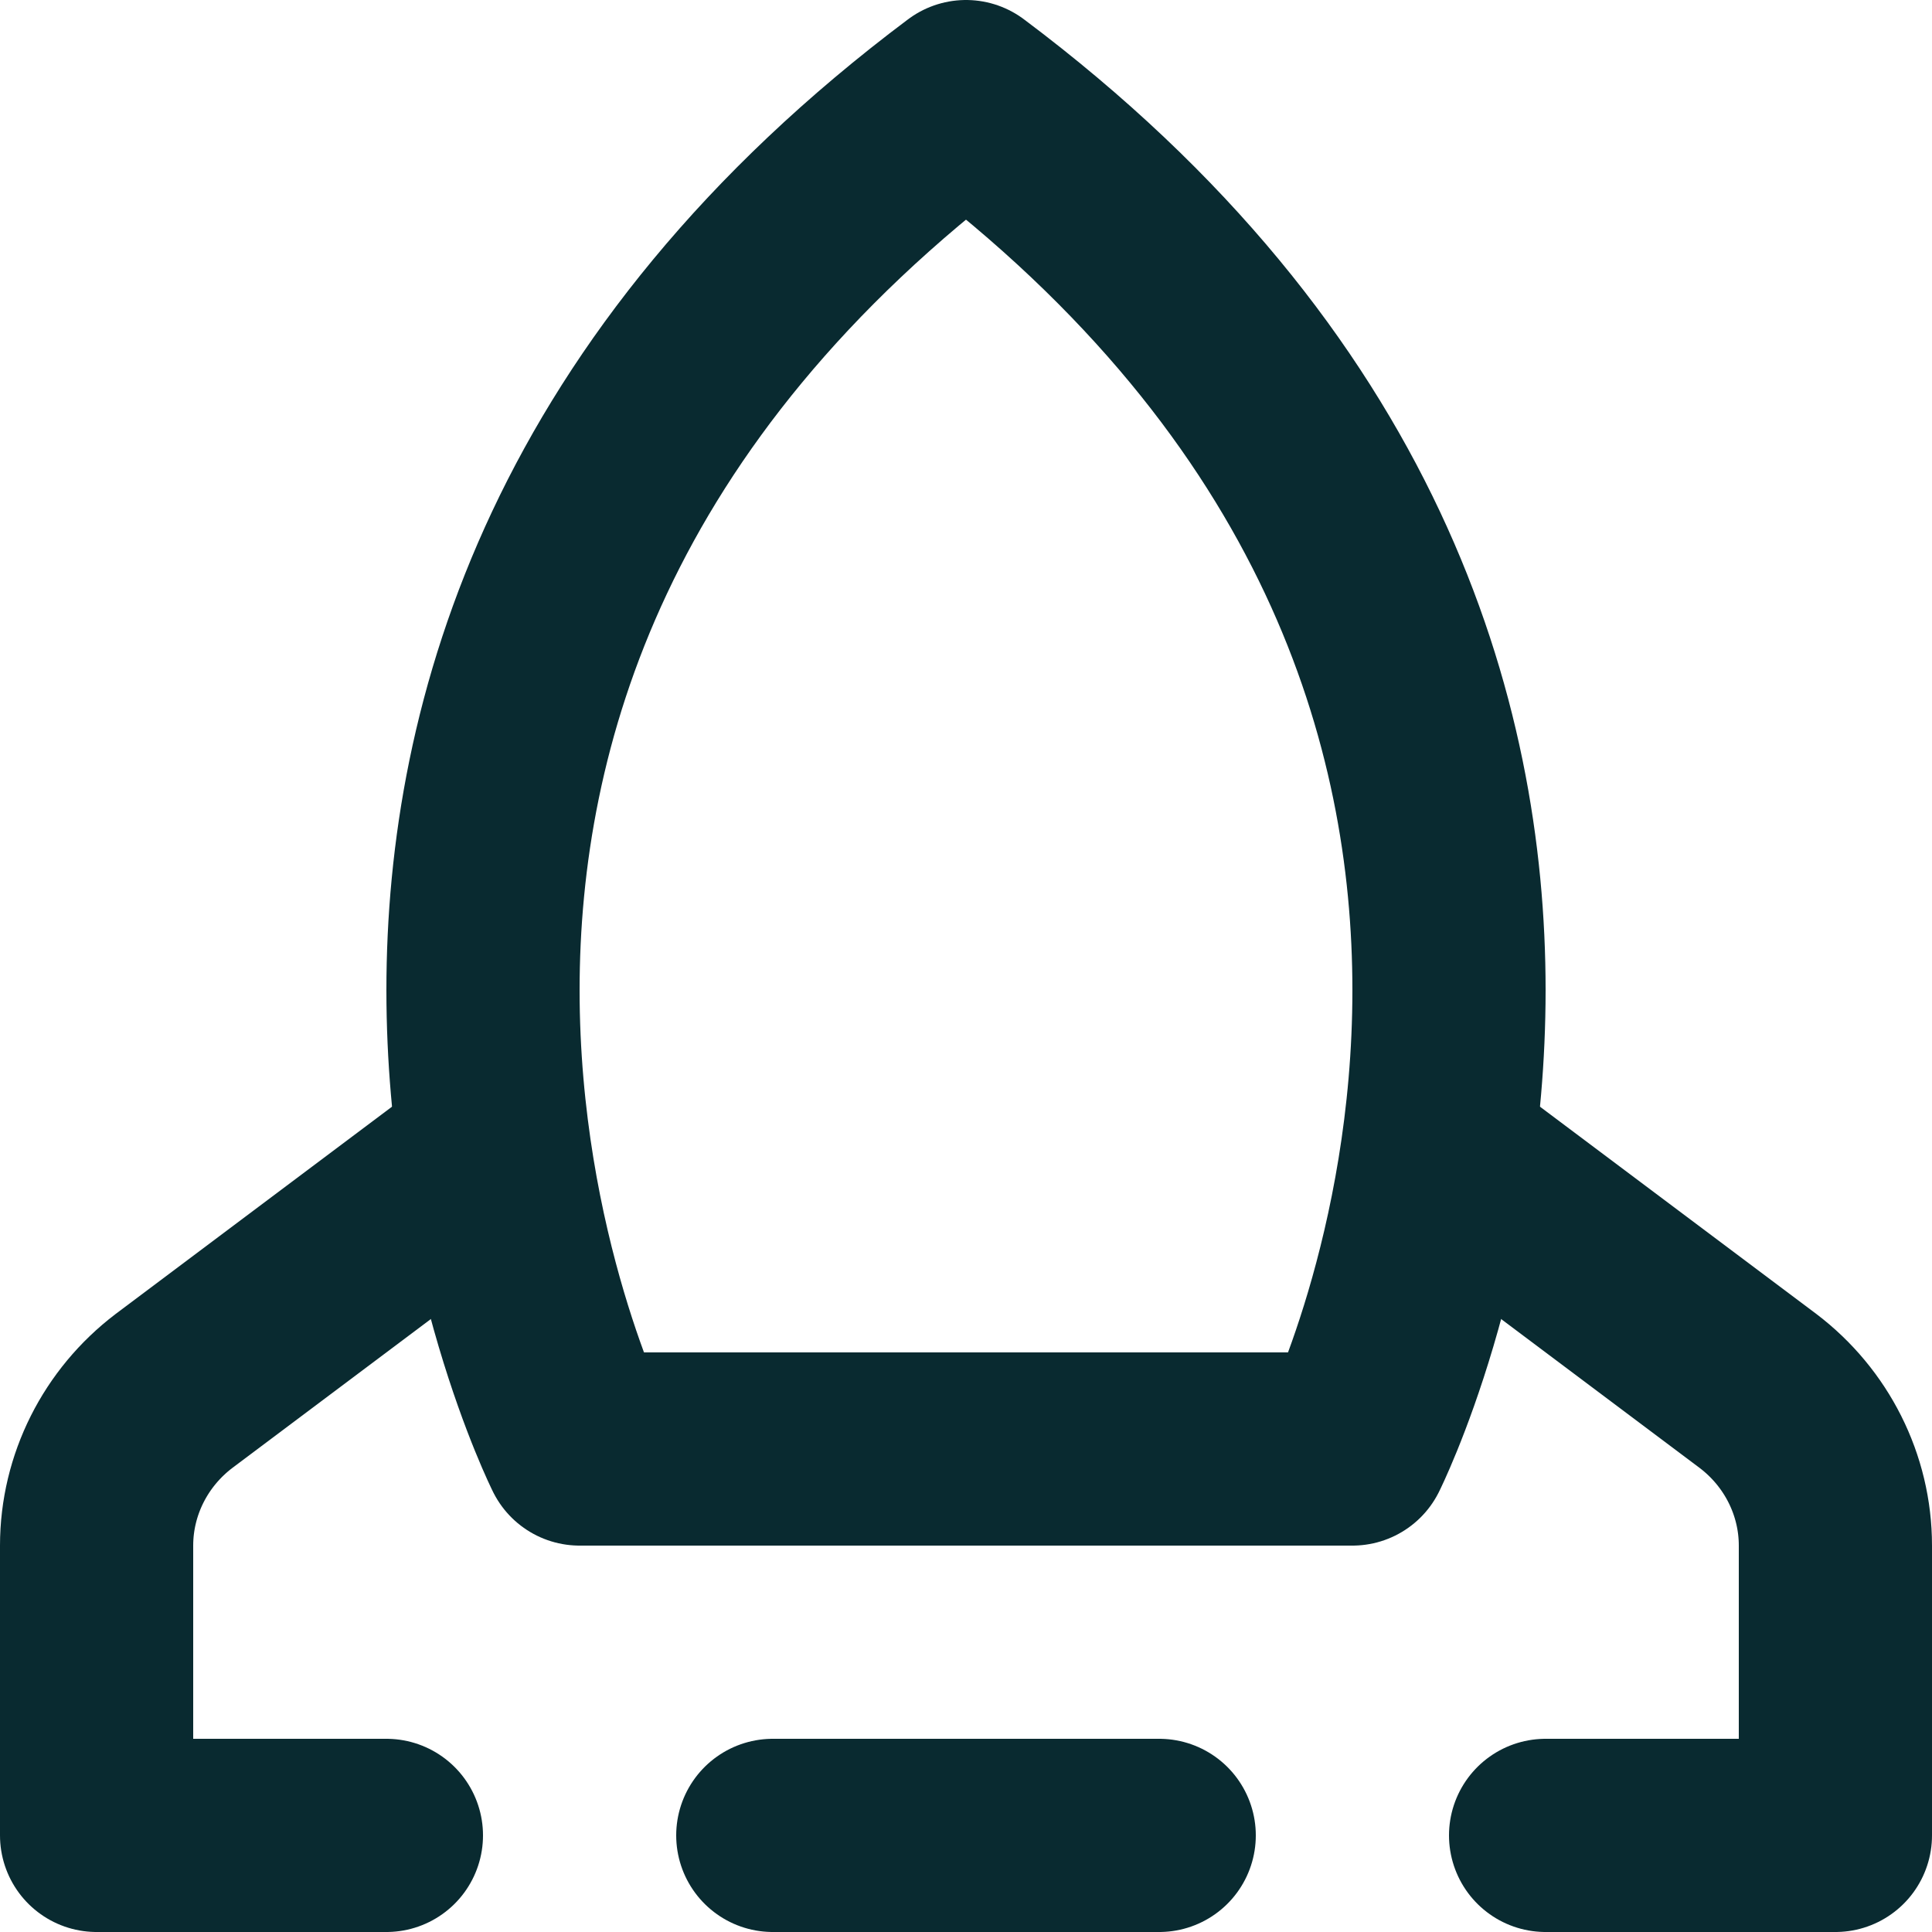 <?xml version="1.0" encoding="UTF-8"?>
<svg xmlns="http://www.w3.org/2000/svg" id="uuid-20e7cce5-78e0-4fd5-81f7-face3aae7b9b" data-name="Layer 2" viewBox="0 0 20 20">
  <g id="uuid-d1ece6c6-199e-4942-a53b-f9ce050dd9ef" data-name="Layer 1">
    <line x1="8" y1="19" x2="12" y2="19" fill="none" stroke="#092a30" stroke-linecap="round" stroke-linejoin="round" stroke-width="2"></line>
    <path d="M14,15s4-8-4-14C2,7,6,15,6,15h8Z" fill="none" stroke="#092a30" stroke-linecap="round" stroke-linejoin="round" stroke-width="2"></path>
    <path d="M15,12l3.2,2.4c.5.38.8.97.8,1.6v3h-3" fill="none" stroke="#092a30" stroke-linecap="round" stroke-linejoin="round" stroke-width="2"></path>
    <path d="M5,12l-3.2,2.4c-.5.38-.8.97-.8,1.6v3s3,0,3,0" fill="none" stroke="#092a30" stroke-linecap="round" stroke-linejoin="round" stroke-width="2"></path>
    <rect x="10" y="9" width="0" height="0" transform="translate(-3.44 9.71) rotate(-45)" fill="none" stroke="#092a30" stroke-linecap="round" stroke-linejoin="round" stroke-width="2"></rect>
  </g>
</svg>

